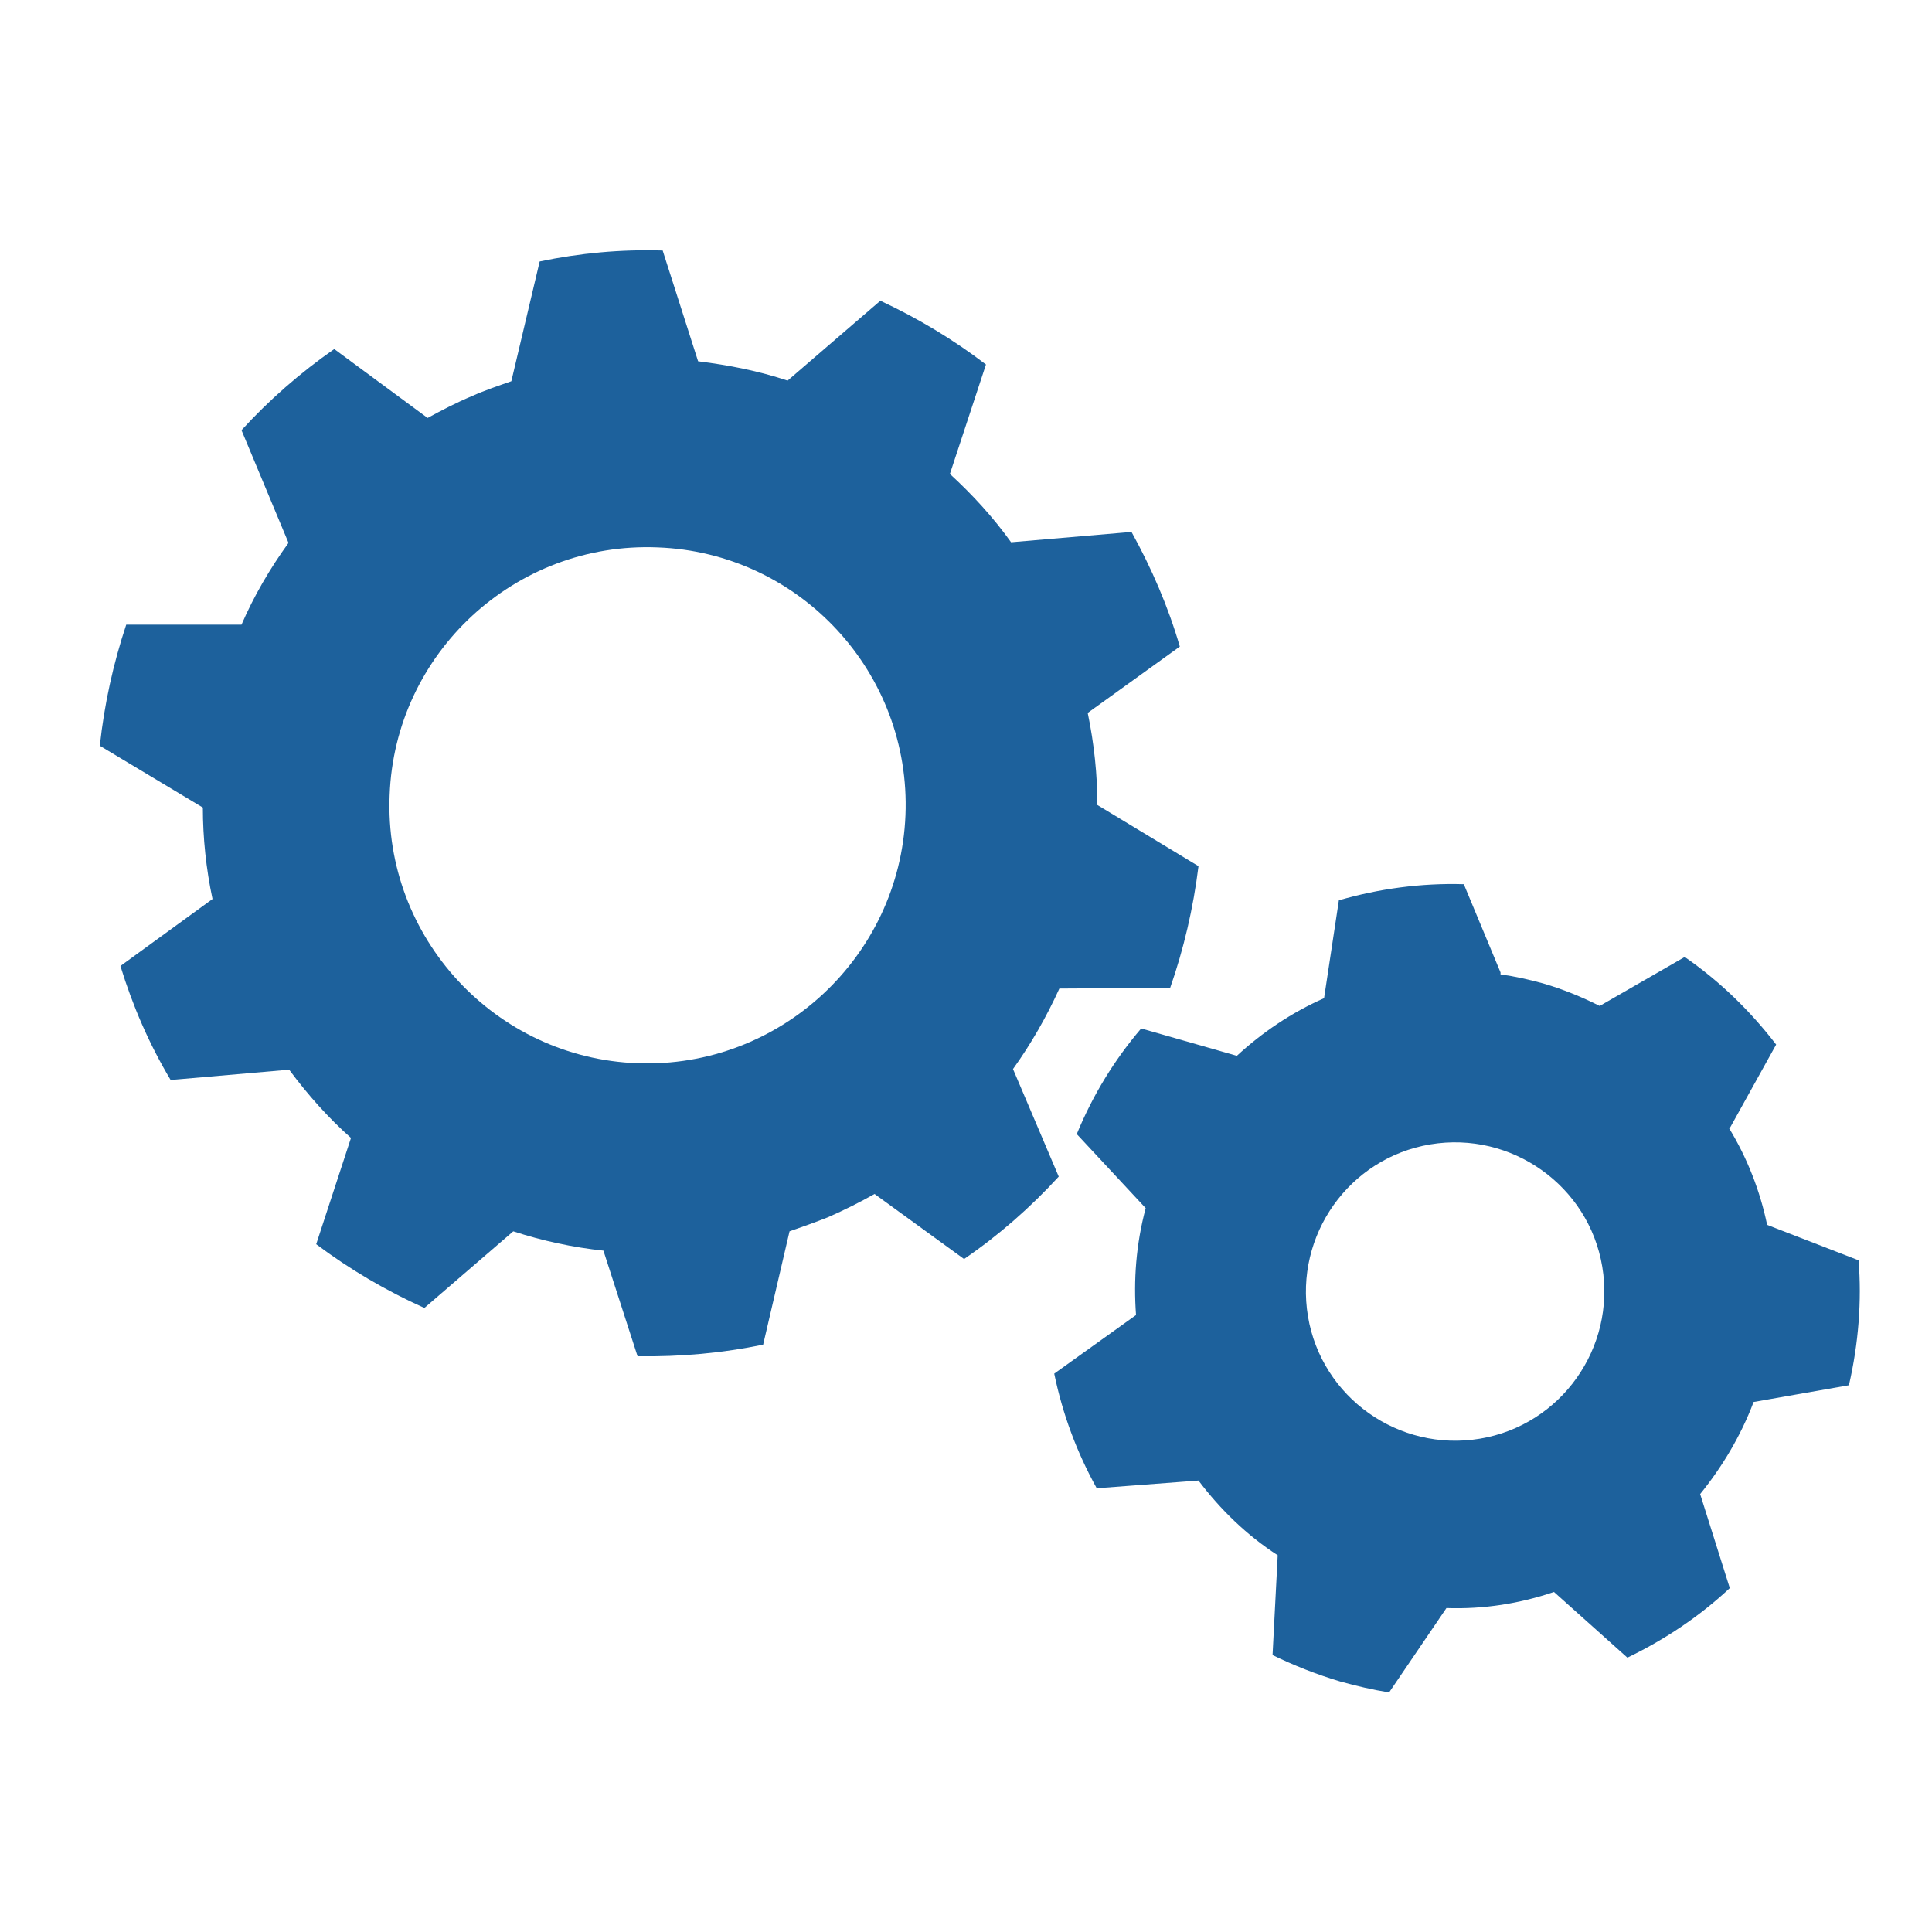 <?xml version="1.0" encoding="utf-8"?>
<!-- Generator: Adobe Illustrator 24.1.0, SVG Export Plug-In . SVG Version: 6.00 Build 0)  -->
<svg version="1.1" id="Gears" xmlns="http://www.w3.org/2000/svg" xmlns:xlink="http://www.w3.org/1999/xlink" x="0px" y="0px"
	 viewBox="0 0 300 300" style="enable-background:new 0 0 300 300;" xml:space="preserve">
<style type="text/css">
	.st0{fill:#1D619C;}
</style>
<g>
	<path class="st0" d="M272.3,217.7l14.8-2.6c1.5-6.5,2-13.1,1.5-19.4l-14.2-5.5c-1.1-5.3-3.1-10.4-5.9-15l0.2-0.2l7.1-12.8
		c-4-5.2-8.7-9.8-14.2-13.6l-13.2,7.6c-2.8-1.4-5.7-2.6-8.8-3.5c-2.2-0.6-4.4-1.1-6.6-1.4l0-0.3l-5.7-13.7
		c-6.6-0.2-13.2,0.7-19.4,2.5l-2.3,15.2c-5,2.2-9.6,5.3-13.6,9l-0.1-0.1l-14.7-4.2c-4.1,4.8-7.5,10.3-10,16.4l10.7,11.5
		c-1.5,5.6-1.9,11.2-1.5,16.6l-12.7,9.1c1.3,6.3,3.5,12.2,6.6,17.8l15.8-1.2c3.4,4.5,7.5,8.5,12.3,11.6l-0.8,15.5
		c3.3,1.6,6.8,3,10.5,4.1c2.5,0.7,5.1,1.3,7.6,1.7l8.9-13.1c5.8,0.2,11.4-0.7,16.7-2.5l11.4,10.2c5.8-2.8,11.2-6.4,15.9-10.8
		L264,232C267.4,227.8,270.3,223,272.3,217.7L272.3,217.7z M229.8,223.4c-12.6,2.1-24.6-6.4-26.7-19c-2.1-12.6,6.4-24.6,19-26.7
		c12.6-2.1,24.6,6.4,26.7,19C250.9,209.3,242.4,221.3,229.8,223.4z"/>
	<path class="st0" d="M181.7,153.4c2.1-6,3.6-12.4,4.4-18.9l-15.7-9.5c0-4.7-0.5-9.5-1.5-14.3l14.3-10.3c-1.8-6.2-4.4-12.2-7.5-17.8
		L157,84.2c-2.8-3.9-6-7.4-9.5-10.6l5.6-17c-5.1-3.9-10.6-7.2-16.4-9.9l-14.4,12.4c-4.5-1.5-9.1-2.4-13.9-3l-5.5-17.2
		c-6.5-0.2-12.9,0.4-19.1,1.7l-4.4,18.6c-2,0.7-4.1,1.4-6.1,2.3c-2.4,1-4.7,2.2-6.9,3.4L51.9,54.2c-5.3,3.7-10.1,7.9-14.4,12.6
		l7.3,17.5c-2.9,4-5.4,8.3-7.3,12.7l-17.9,0c-2,6-3.4,12.3-4.1,18.8l16,9.6c0,4.7,0.5,9.5,1.5,14.2l-14.3,10.4
		c1.9,6.2,4.5,12.2,7.8,17.7l18.4-1.6c2.9,3.9,6.1,7.5,9.6,10.6l-5.4,16.5c5.2,3.9,10.8,7.2,16.8,9.9l13.8-11.9
		c4.6,1.5,9.3,2.5,14,3l5.3,16.4c6.7,0.1,13.2-0.5,19.5-1.8l4.1-17.6c2-0.7,4-1.4,6-2.2c2.5-1.1,4.9-2.3,7.2-3.6l13.9,10.1
		c5.4-3.7,10.3-8,14.7-12.8l-7.1-16.7c2.8-3.9,5.2-8.1,7.2-12.5L181.7,153.4z M99,165.1c-22.1-0.8-39.4-19.5-38.5-41.6
		c0.8-22.1,19.5-39.4,41.6-38.5c22.1,0.8,39.4,19.5,38.5,41.6C139.7,148.6,121.1,165.9,99,165.1z"/>
</g>
</svg>
